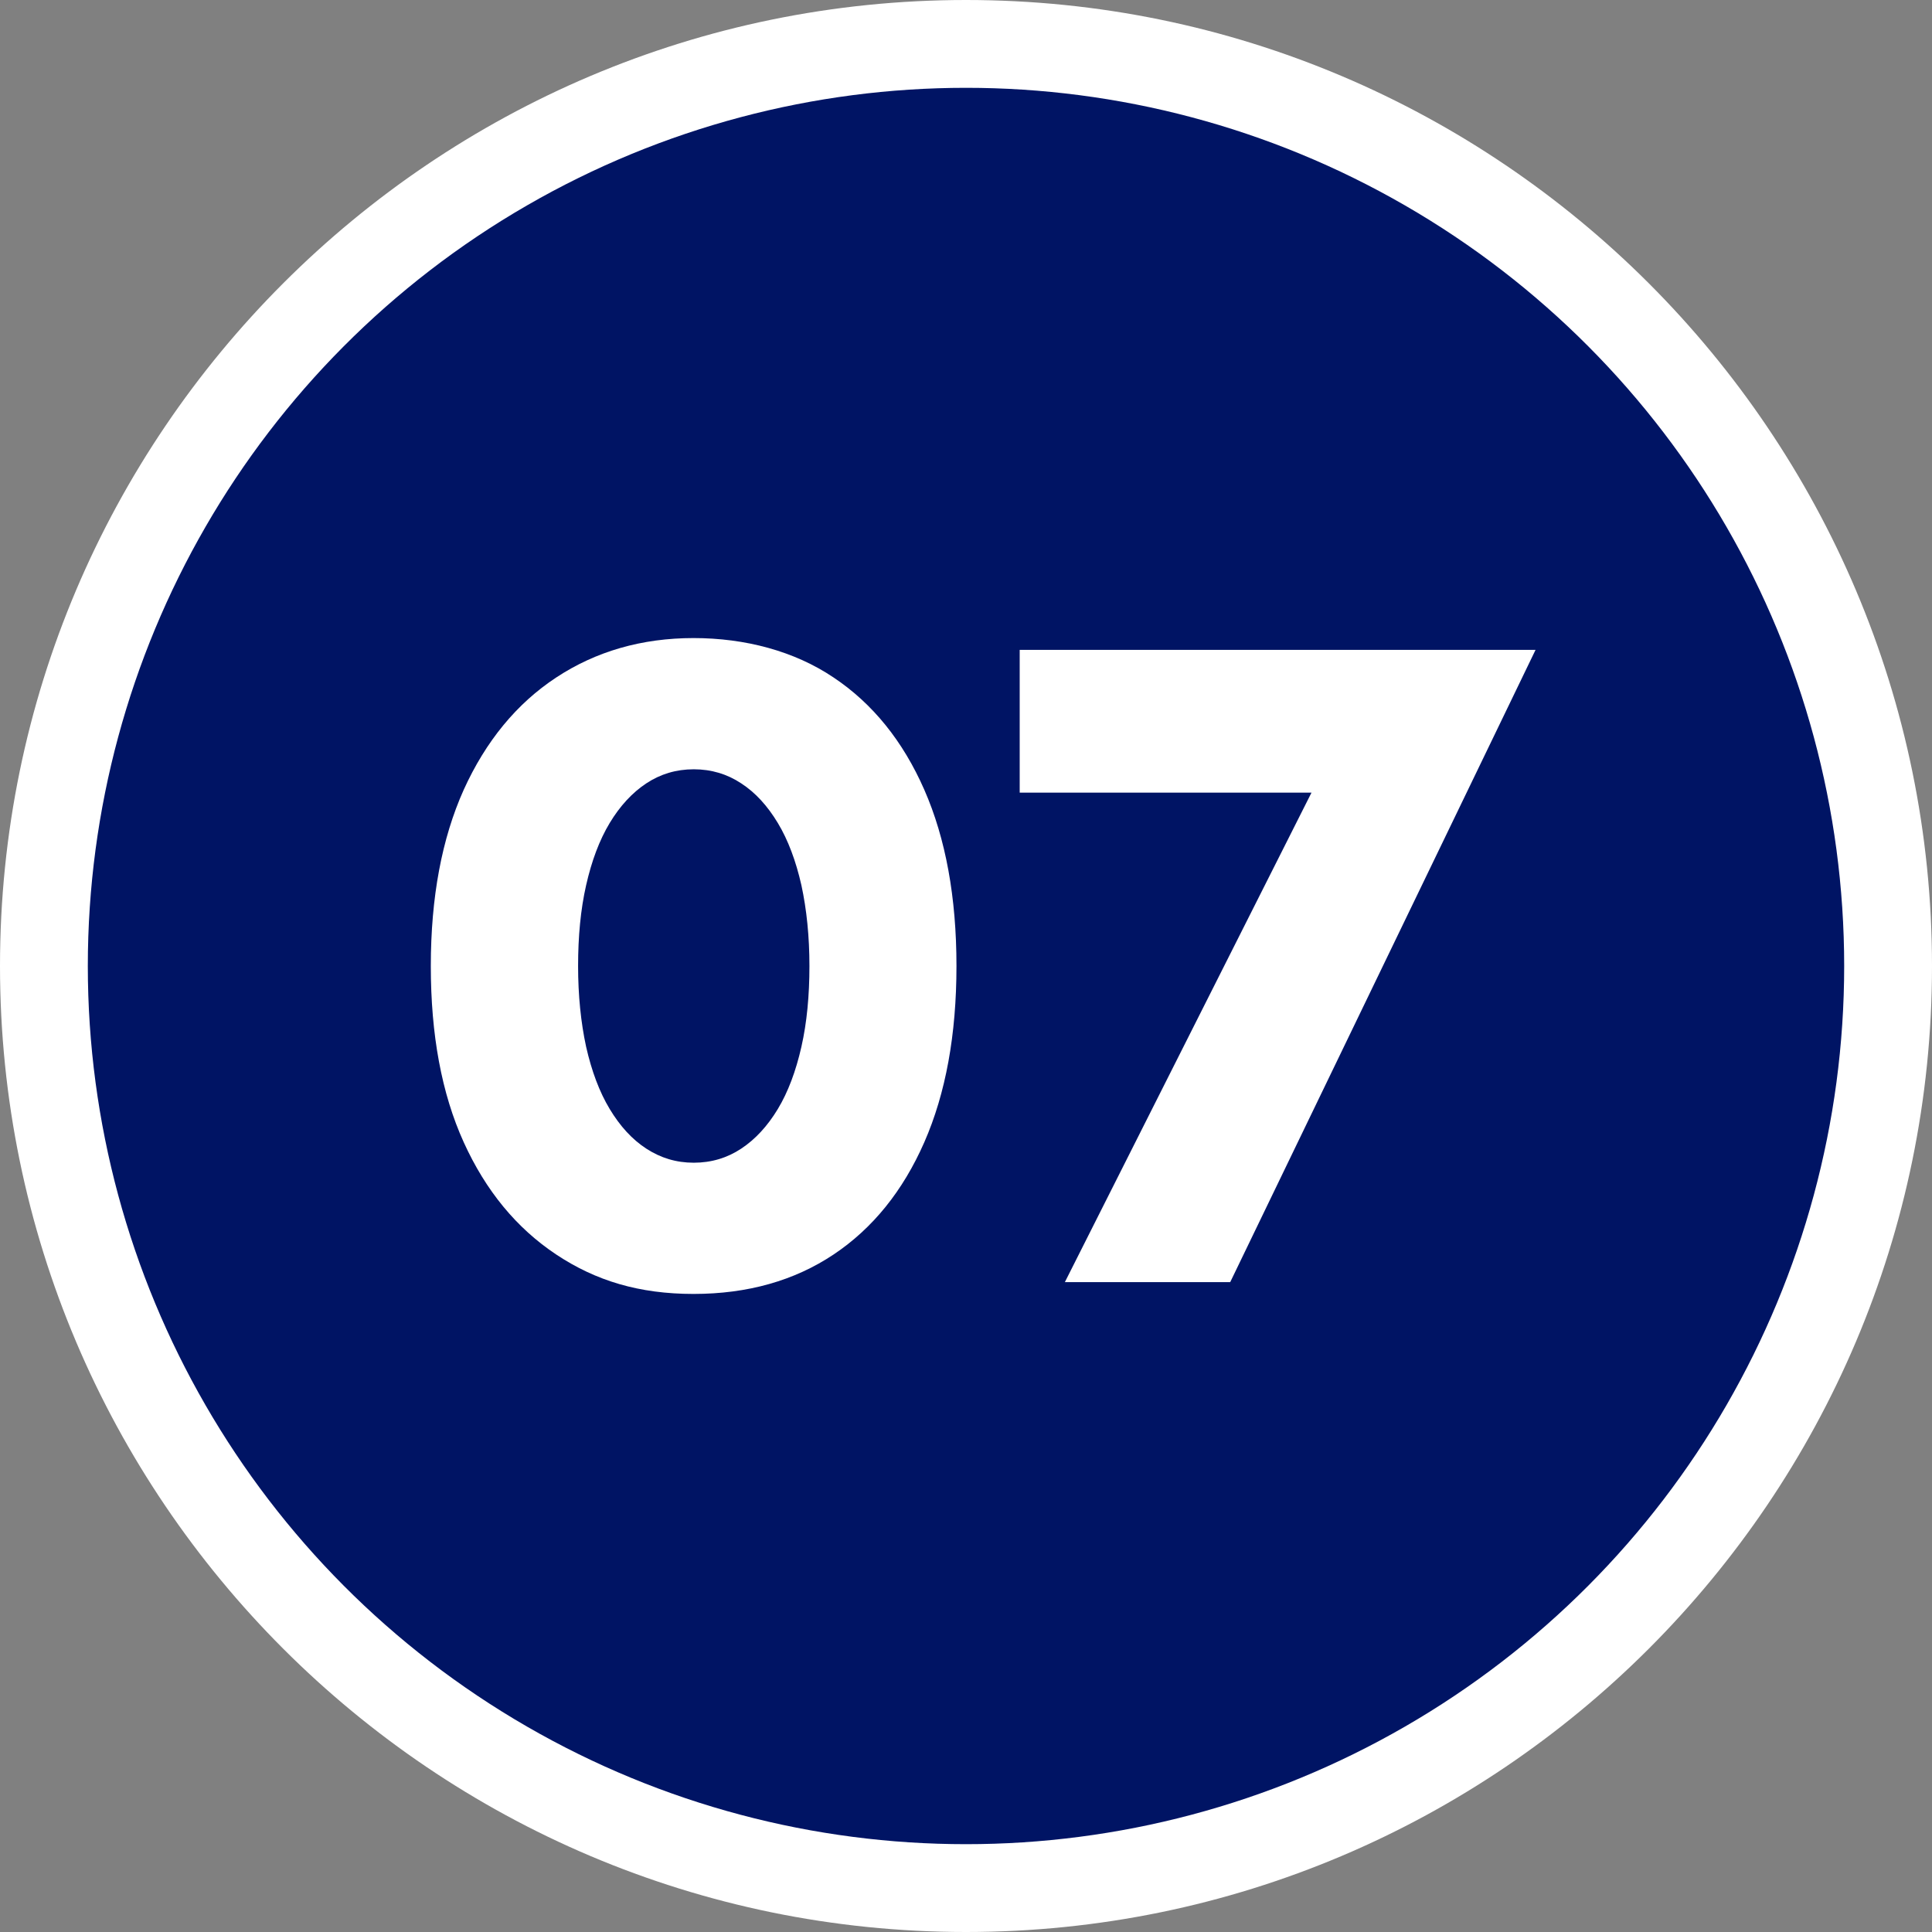 <?xml version="1.0" encoding="UTF-8"?>
<svg xmlns="http://www.w3.org/2000/svg" width="77" height="77" version="1.1" viewBox="0 0 77 77">
  <rect x="0" y="0" width="77" height="77" fill="#808080" stroke="none"/>
  <defs>
    <style>
      .cls-1 {
        fill: #fff;
      }

      .cls-2 {
        fill: #001464;
      }
    </style>
  </defs>
  <!-- Generator: Adobe Illustrator 28.7.1, SVG Export Plug-In . SVG Version: 1.2.0 Build 142)  -->
  <g>
    <g id="_レイヤー_1" data-name="レイヤー_1">
      <g>
        <g>
          <path class="cls-1" d="M38.5,77C17.27,77,0,59.73,0,38.5S17.27,0,38.5,0s38.5,17.27,38.5,38.5-17.27,38.5-38.5,38.5ZM38.5,7c-17.37,0-31.5,14.13-31.5,31.5s14.13,31.5,31.5,31.5,31.5-14.13,31.5-31.5S55.87,7,38.5,7Z"/>
          <circle class="cls-2" cx="38.5" cy="38.5" r="35"/>
        </g>
        <g>
          <path class="cls-1" d="M18.48,31.48c.88-1.94,2.11-3.44,3.69-4.48s3.41-1.57,5.47-1.57,4.02.52,5.58,1.57c1.56,1.04,2.77,2.54,3.62,4.48.85,1.94,1.28,4.28,1.28,7.02s-.43,5.08-1.28,7.02c-.85,1.94-2.06,3.44-3.62,4.48-1.56,1.04-3.42,1.57-5.58,1.57s-3.89-.52-5.47-1.57-2.81-2.54-3.69-4.48c-.88-1.94-1.31-4.28-1.31-7.02s.44-5.08,1.31-7.02ZM23.36,41.72c.22.97.53,1.8.94,2.48.41.68.89,1.21,1.46,1.58s1.19.56,1.89.56,1.33-.19,1.89-.56c.56-.37,1.05-.9,1.46-1.58.41-.68.72-1.51.94-2.48.22-.97.32-2.05.32-3.22s-.11-2.25-.32-3.22c-.22-.97-.53-1.8-.94-2.48-.41-.68-.89-1.21-1.46-1.58-.56-.37-1.19-.56-1.89-.56s-1.33.19-1.89.56-1.05.9-1.46,1.58c-.41.68-.72,1.51-.94,2.48-.22.97-.32,2.05-.32,3.22s.11,2.25.32,3.22Z"/>
          <path class="cls-1" d="M40.64,25.9h20.56l-12.17,25.2h-6.59l9.83-19.51h-11.63v-5.69Z"/>
        </g>
      </g>
    </g>
  </g>
</svg>